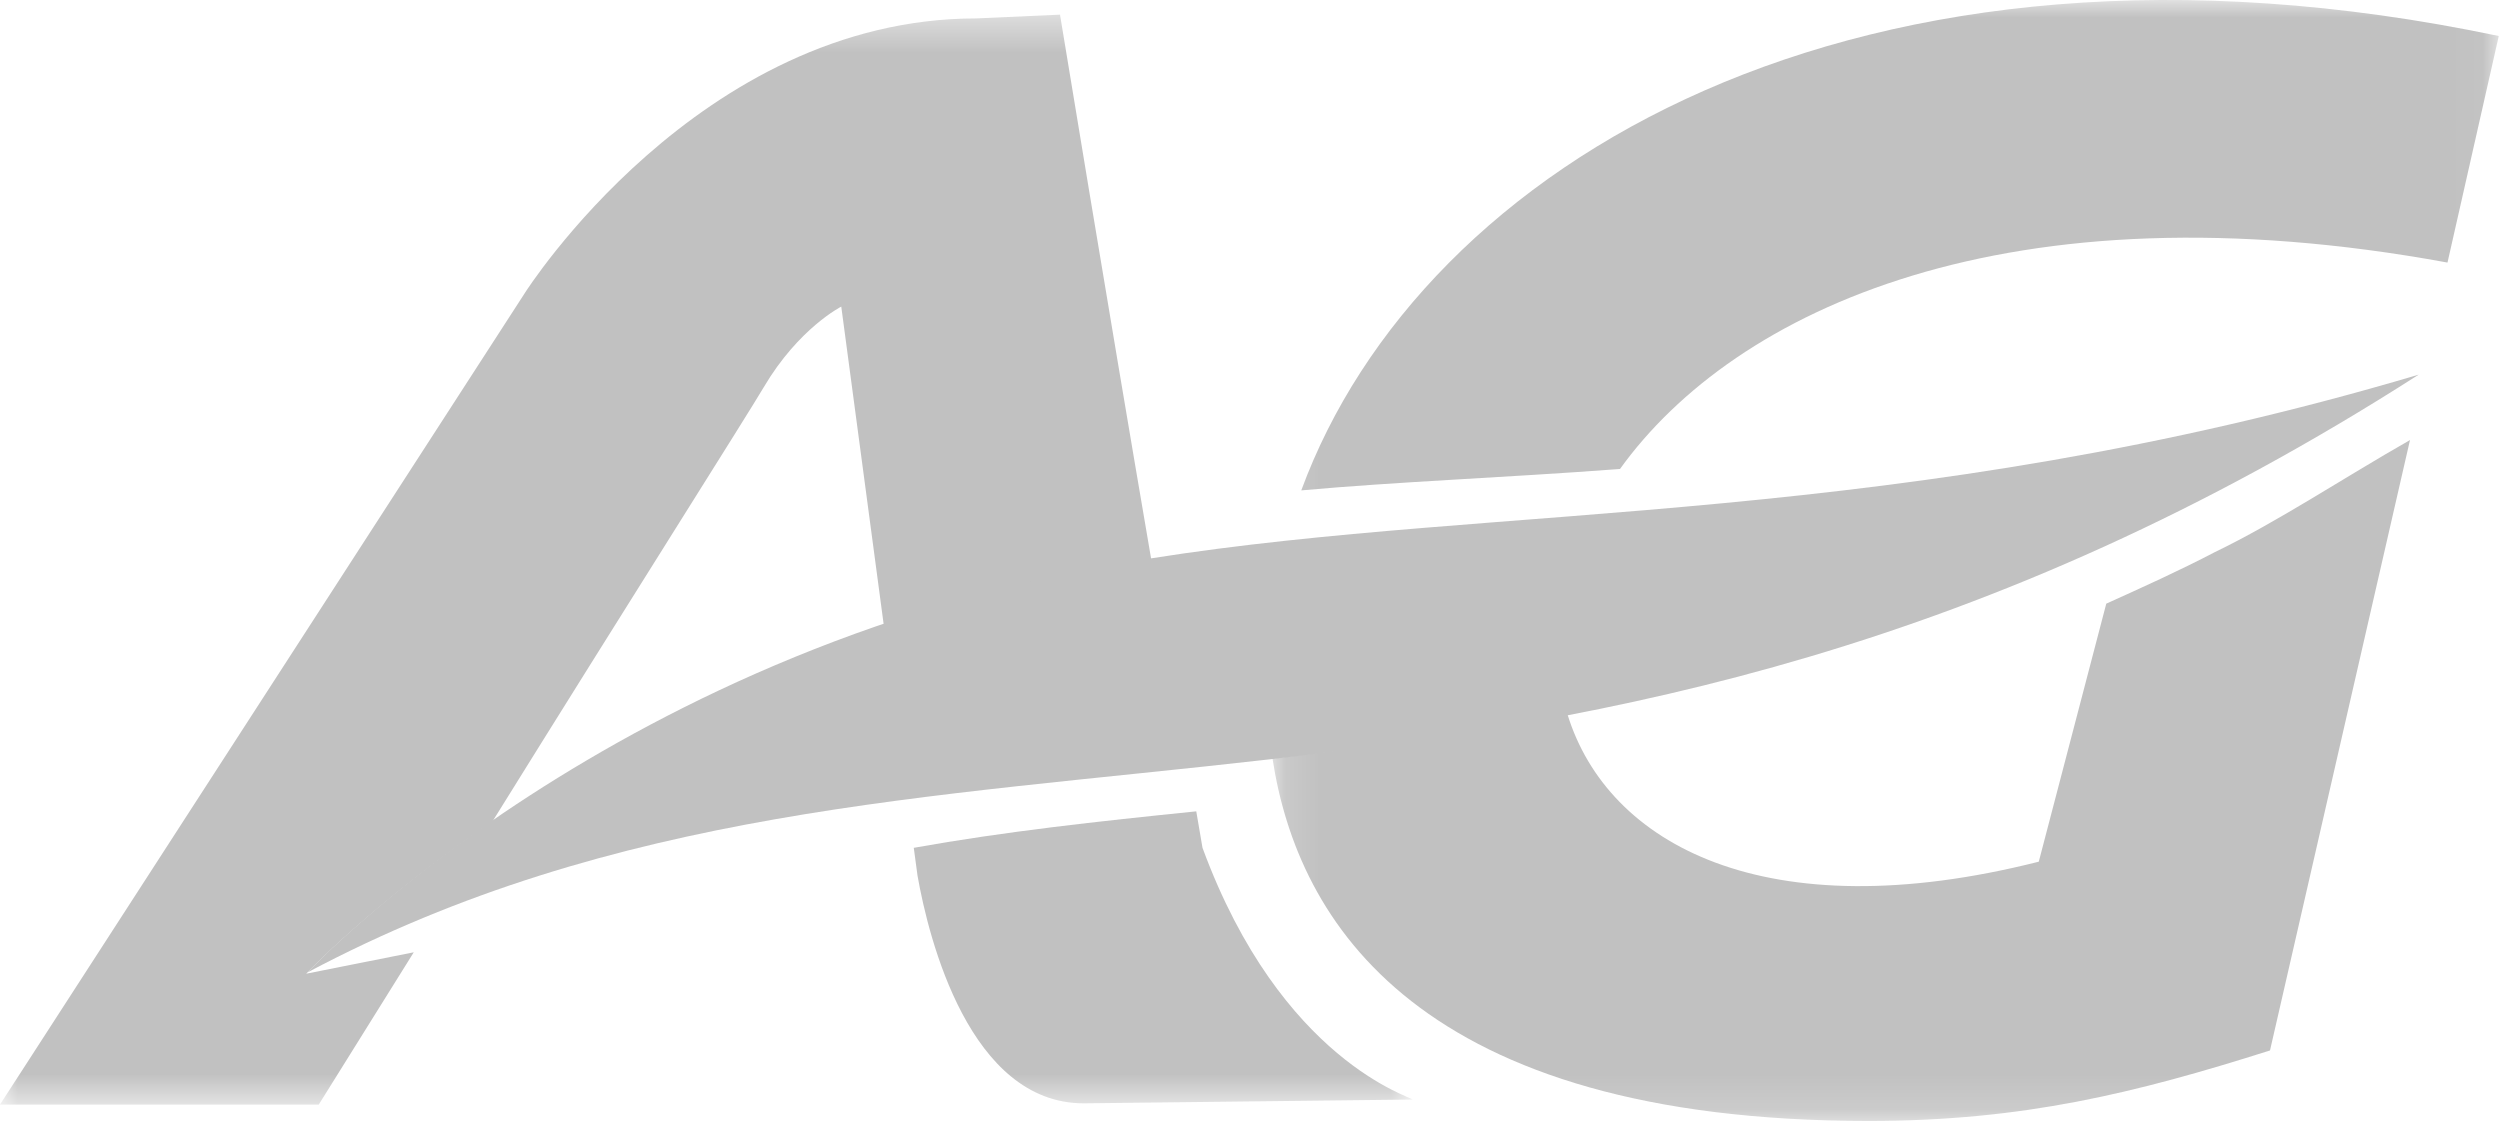 <svg width="71" height="32" viewBox="0 0 71 32" fill="none" xmlns="http://www.w3.org/2000/svg">
<mask id="mask0" mask-type="alpha" maskUnits="userSpaceOnUse" x="0" y="0" width="41" height="32">
<path d="M0 0.416H40.115V31.37H0V0.416Z" fill="white"/>
</mask>
<g mask="url(#mask0)">
<path fill-rule="evenodd" clip-rule="evenodd" d="M30.779 31.335C27.548 31.335 26.377 26.688 26.057 24.865L25.951 24.078C28.542 23.614 31.169 23.328 33.974 23.042L34.151 24.078C36.388 30.155 40.115 31.156 40.115 31.227L30.779 31.335ZM30.104 0.416C30.104 0.416 31.453 8.637 32.696 15.893C29.962 16.322 27.406 16.965 25.099 17.752L23.892 8.708C23.892 8.708 22.684 9.316 21.691 10.996C21.229 11.782 17.785 17.216 13.987 23.328C10.543 25.687 8.697 27.653 8.697 27.653L11.751 27.045L9.053 31.37H0L14.91 8.315C14.91 8.315 19.845 0.523 27.726 0.523L30.104 0.416Z" fill="#C1C1C1"/>
</g>
<mask id="mask1" mask-type="alpha" maskUnits="userSpaceOnUse" x="36" y="0" width="35" height="32">
<path d="M36.139 0H70.965V31.835H36.139V0Z" fill="white"/>
</mask>
<g mask="url(#mask1)">
<path fill-rule="evenodd" clip-rule="evenodd" d="M53.073 31.835C40.293 31.835 36.849 26.187 36.139 21.541C38.873 21.219 41.642 20.826 44.517 20.29C45.653 23.971 50.126 26.438 57.901 24.472L59.818 17.144C60.847 16.679 61.877 16.215 62.906 15.678C64.681 14.821 66.563 13.569 68.444 12.497L64.468 29.833C60.634 31.049 57.439 31.835 53.073 31.835ZM36.956 13.927C40.364 4.669 52.753 -2.801 70.965 1.023L69.509 7.457C57.049 5.17 49.274 8.78 46.008 13.319C42.671 13.57 39.725 13.677 36.956 13.927Z" fill="#C1C1C1"/>
</g>
<path fill-rule="evenodd" clip-rule="evenodd" d="M32.695 15.857C42.6 14.284 54.031 14.999 68.692 10.639C44.055 26.438 26.234 18.324 8.733 27.617C8.733 27.617 17.572 18.145 32.695 15.857Z" fill="#C1C1C1"/>
</svg>
